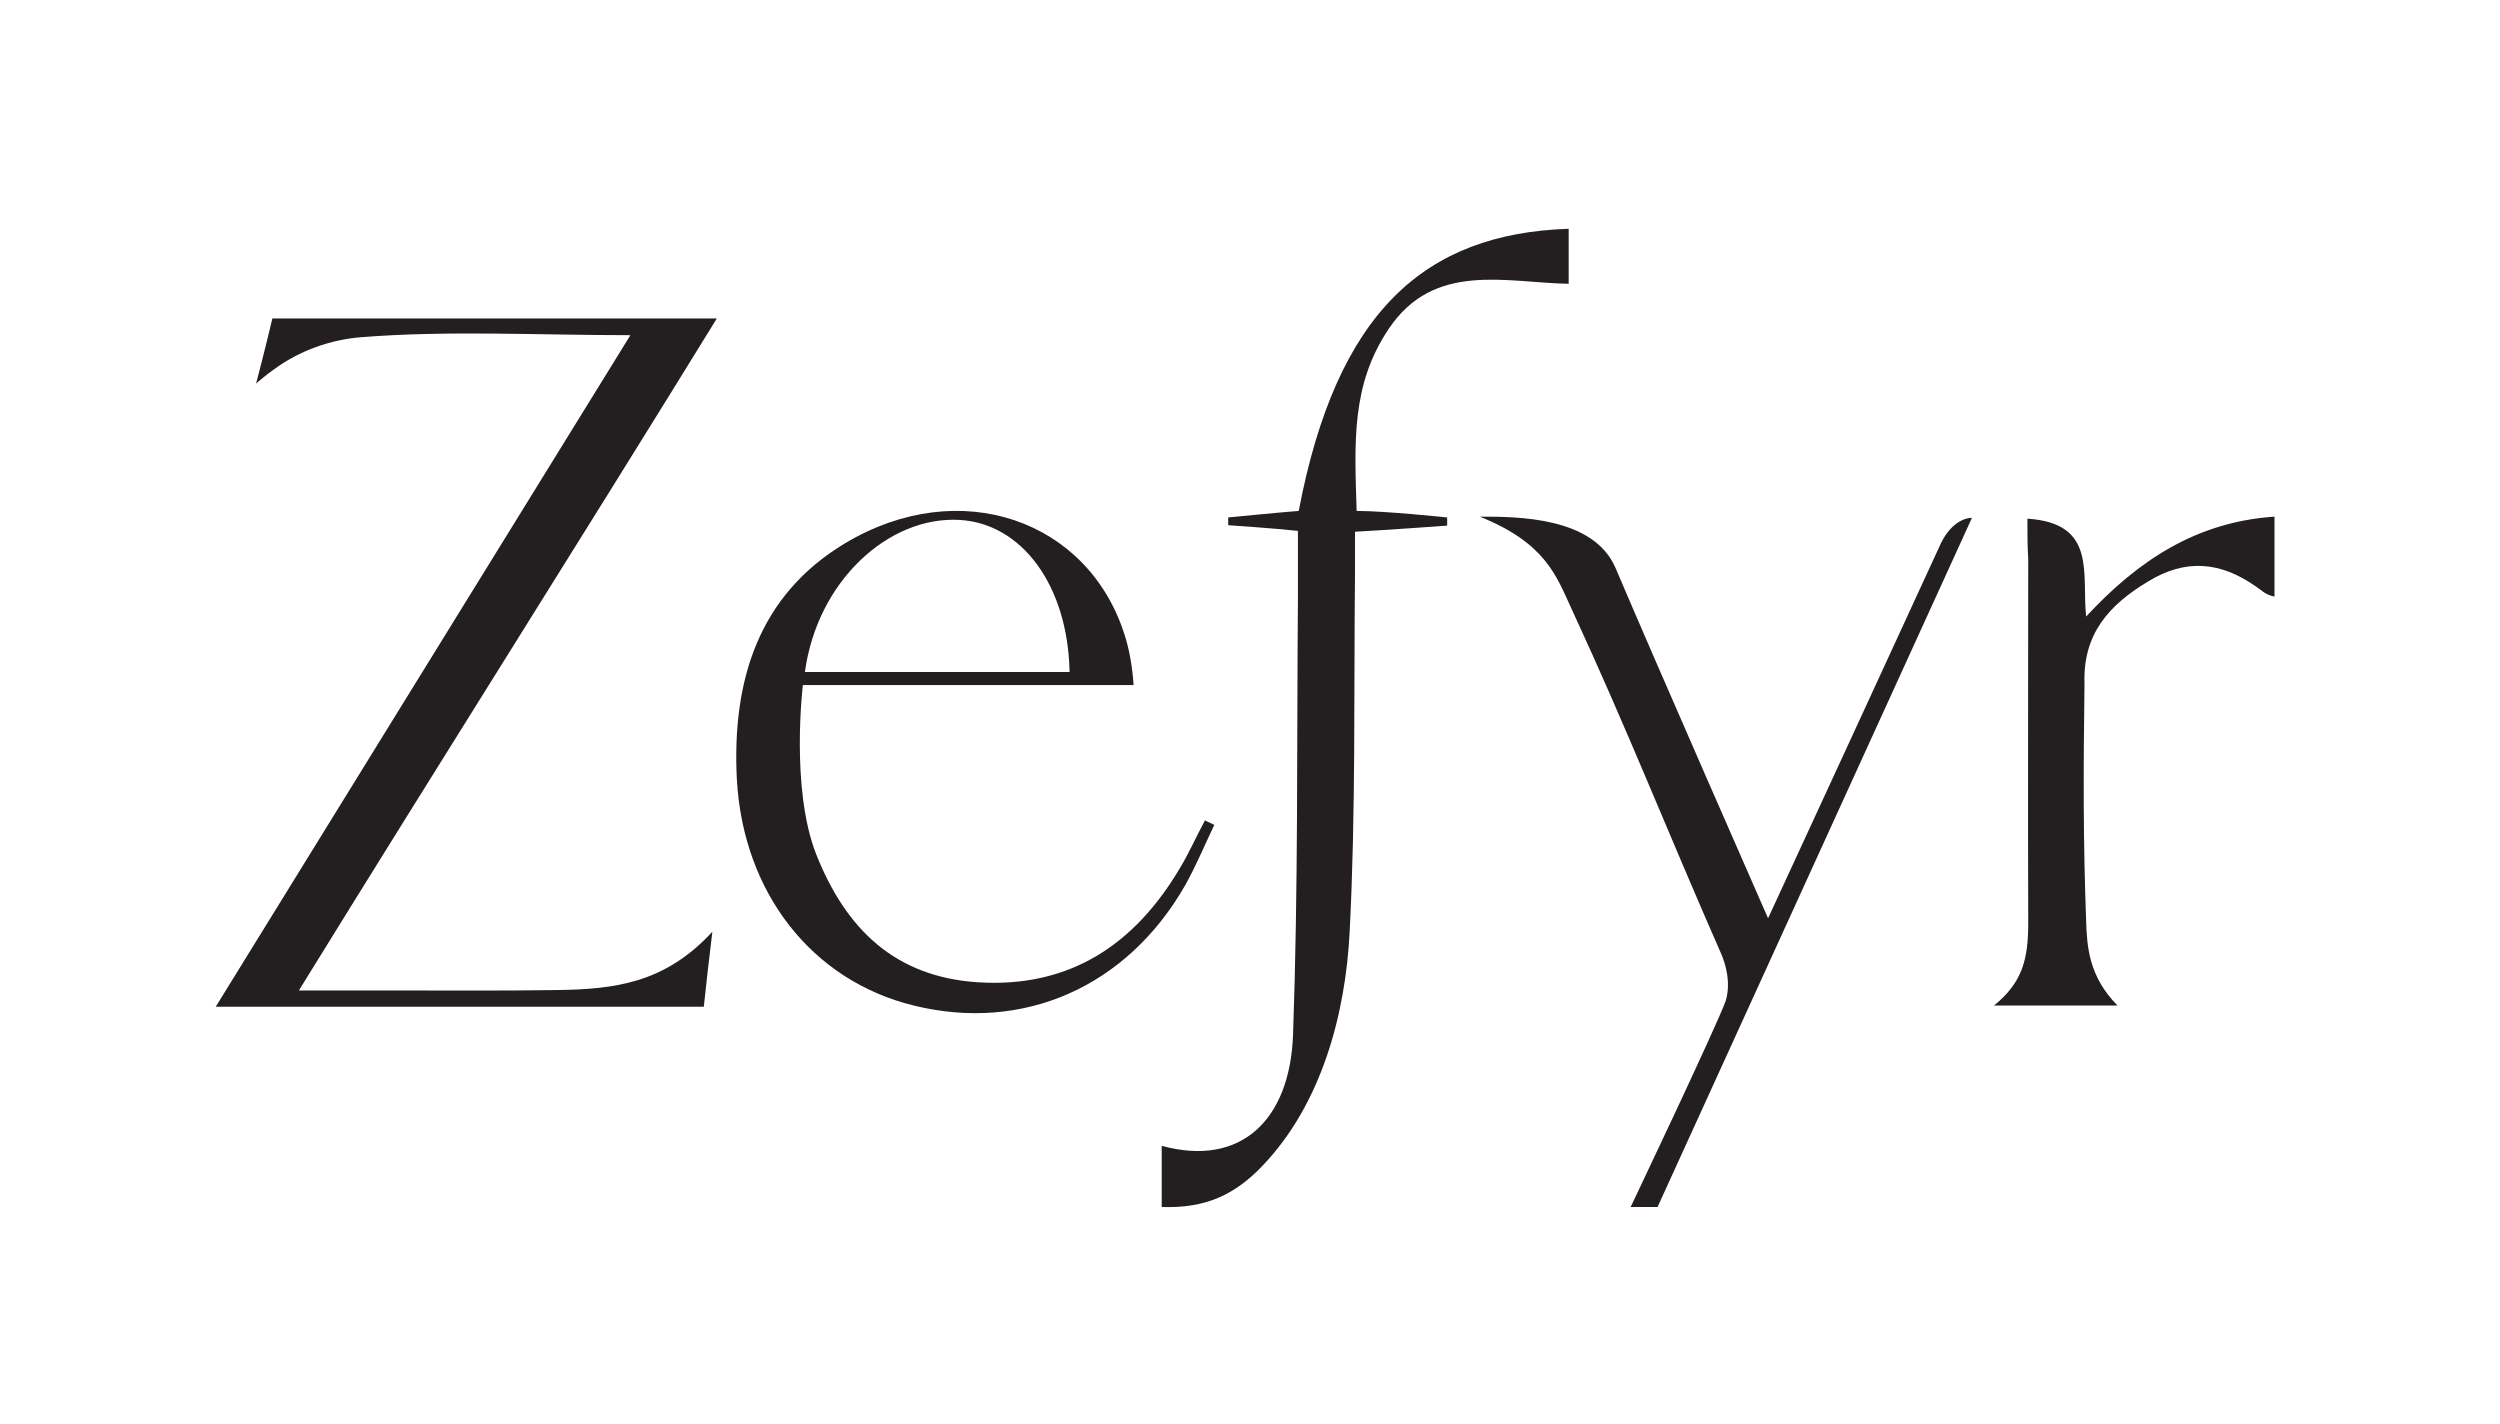 <?xml version="1.0" encoding="utf-8"?>
<!-- Generator: Adobe Illustrator 27.1.1, SVG Export Plug-In . SVG Version: 6.00 Build 0)  -->
<svg version="1.1" id="Capa_1" xmlns="http://www.w3.org/2000/svg" xmlns:xlink="http://www.w3.org/1999/xlink" x="0px" y="0px"
	 viewBox="0 0 613.1 349.3" style="enable-background:new 0 0 613.1 349.3;" xml:space="preserve">
<style type="text/css">
	.st0{fill:#231F20;}
</style>
<g id="Capa_1_00000022521061962528396000000010546378506507922840_">
	<path class="st0" d="M284.9,296c0-5.3,0-10.1,0-15c19.4,5.3,31.4-6.3,32.2-27.1c1.3-36.8,0.9-69.9,1.2-106.8c0-5.5,0-10.9,0-16.9
		c-5.2-0.6-17.1-1.4-17.1-1.4v-1.9c0,0,13.1-1.3,17.3-1.6c9.3-48.8,30.8-68,66.2-69.2c0,4.2,0,8.4,0,13.5c-15.5-0.3-33-5.5-44.1,11
		c-9.3,13.8-8.4,28-7.9,44.7c7.2,0,22.2,1.6,22.2,1.6v2c0,0-14.9,1.1-22.6,1.5c0,3.7,0,6.6,0,10c-0.3,29.3,0.2,58.6-1.3,87.9
		c-1,20.6-7,42.5-21.3,57.5C302.9,293,295.6,296.4,284.9,296z"/>
	<path class="st0" d="M278,168c-24.5,0-81.1,0-81.1,0s-3.1,25.4,3.3,41.6c7.3,18.3,19.3,30,39.7,31.3c22.4,1.4,38.3-9.2,49.4-27.9
		c2.3-3.8,4.1-7.9,6.2-11.8c0.8,0.4,1.5,0.7,2.3,1.1c-2.4,5-4.5,10.1-7.2,14.9c-14.3,24.9-39.7,36-66.5,29.4
		c-25-6.1-41.9-27.7-43.4-55.6c-1.2-23.9,5.2-45,26.6-57.8c28.1-16.8,59.6-5.7,68.5,22.5C276.9,159.1,277.7,163.3,278,168z
		 M197.4,164.8c21.5,0,43.8,0,64.9,0c-0.4-21.2-11.7-36.5-27.1-37.3C217.8,126.6,200.4,142.6,197.4,164.8z"/>
	<path class="st0" d="M483.6,127l-77.1,169h-6.6c0,0,20.8-43.7,23.3-50.5c1.4-4.5-0.1-9.3-1.1-11.6c-13.2-30-22.9-54.8-36.7-84.6
		c-3.7-8-6.3-16.1-22.5-22.6c9.2,0,27.9,0,33.3,12.6c9.5,22.4,37.4,85.9,37.4,85.9s38.5-83.4,41.9-90.9
		C478.7,126.7,483.6,127,483.6,127z"/>
	<path class="st0" d="M497.2,127.2c17.1,1.1,13.3,13.5,14.4,24c12.6-13.6,26.9-23.2,46.2-24.5c0,6.5,0,12.6,0,19.6
		c-2.1-0.3-3.5-1.8-4.6-2.5c-8.6-6-17.1-6.9-26.4-1.2c-9.5,5.7-16,12.8-15.6,25c-0.3,22.7-0.3,39.1,0.4,58.1
		c0.2,6.6,0.7,13.8,7.7,20.9c-7.4,0-19.4,0-30.3,0c6.9-5.6,8.4-11.2,8.4-20.2c-0.1-28.5,0-60.9,0-89.4
		C497.2,134,497.2,130.9,497.2,127.2z"/>
	<path class="st0" d="M136.6,242.8c-13.4,0.2-26.7,0.1-40.1,0.1c-7.1,0-14.2,0-23.2,0c34.8-56.4,68-108.8,102.5-164.8
		c-33.5,0-109,0-109,0s-2,8.4-4,16c0.6-0.6,1.3-1.1,2-1.7c0.7-0.6,1.4-1.1,2.1-1.6c6.7-5,14.4-7.5,21.6-8.1
		c21.5-1.7,43.3-0.5,66.1-0.5c-34,55-67.6,109.5-101.7,164.7c40.7,0,80,0,119.7,0c0.6-5.7,1.2-10.9,2.1-18.4
		C163,241.2,150.6,242.6,136.6,242.8z"/>
</g>
<g id="Capa_2_00000070818537489112855320000012824668365199529608_">
</g>
</svg>
